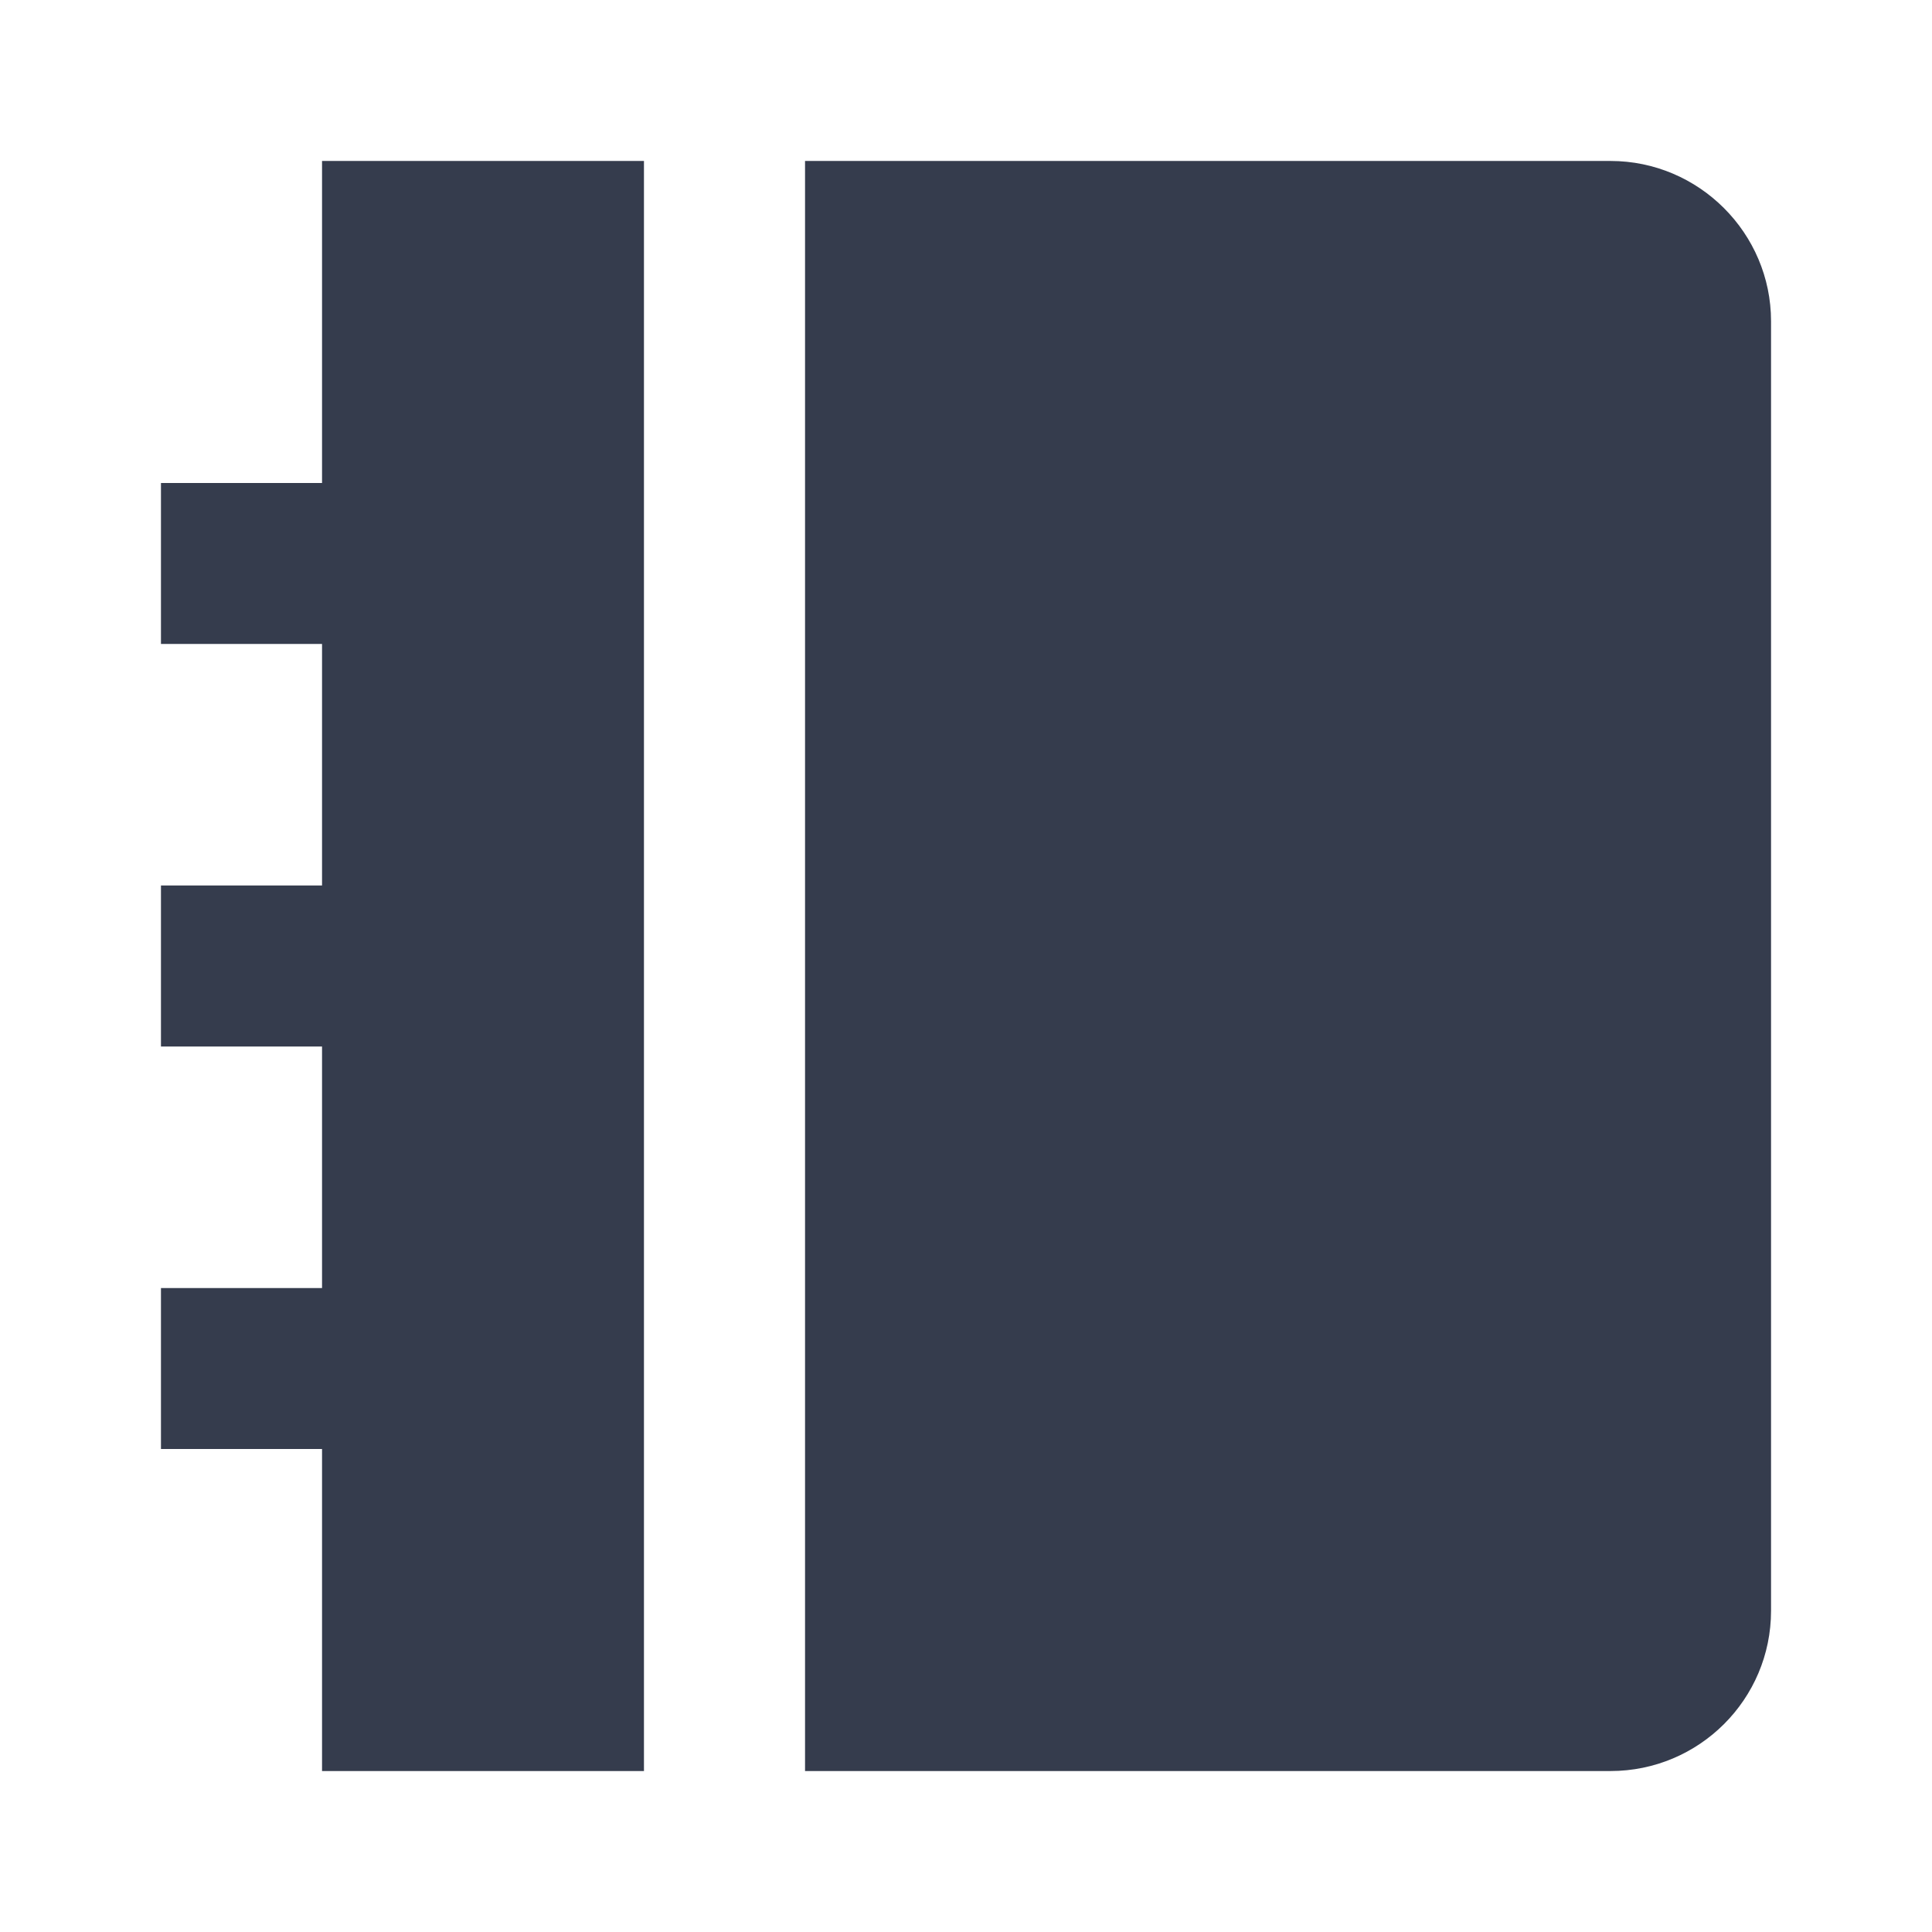 <svg width="16" height="16" viewBox="0 0 16 16" fill="none" xmlns="http://www.w3.org/2000/svg">
<path d="M5.333 1.333V14.667H2.667V12H1.333V10.667H2.667V8.667H1.333V7.333H2.667V5.333H1.333V4H2.667V1.333H5.333ZM13.337 1.333C14.071 1.333 14.667 1.932 14.667 2.66V13.34C14.667 14.073 14.071 14.667 13.337 14.667H6.667V1.333H13.337Z" fill="#353C4D"/>
</svg>
